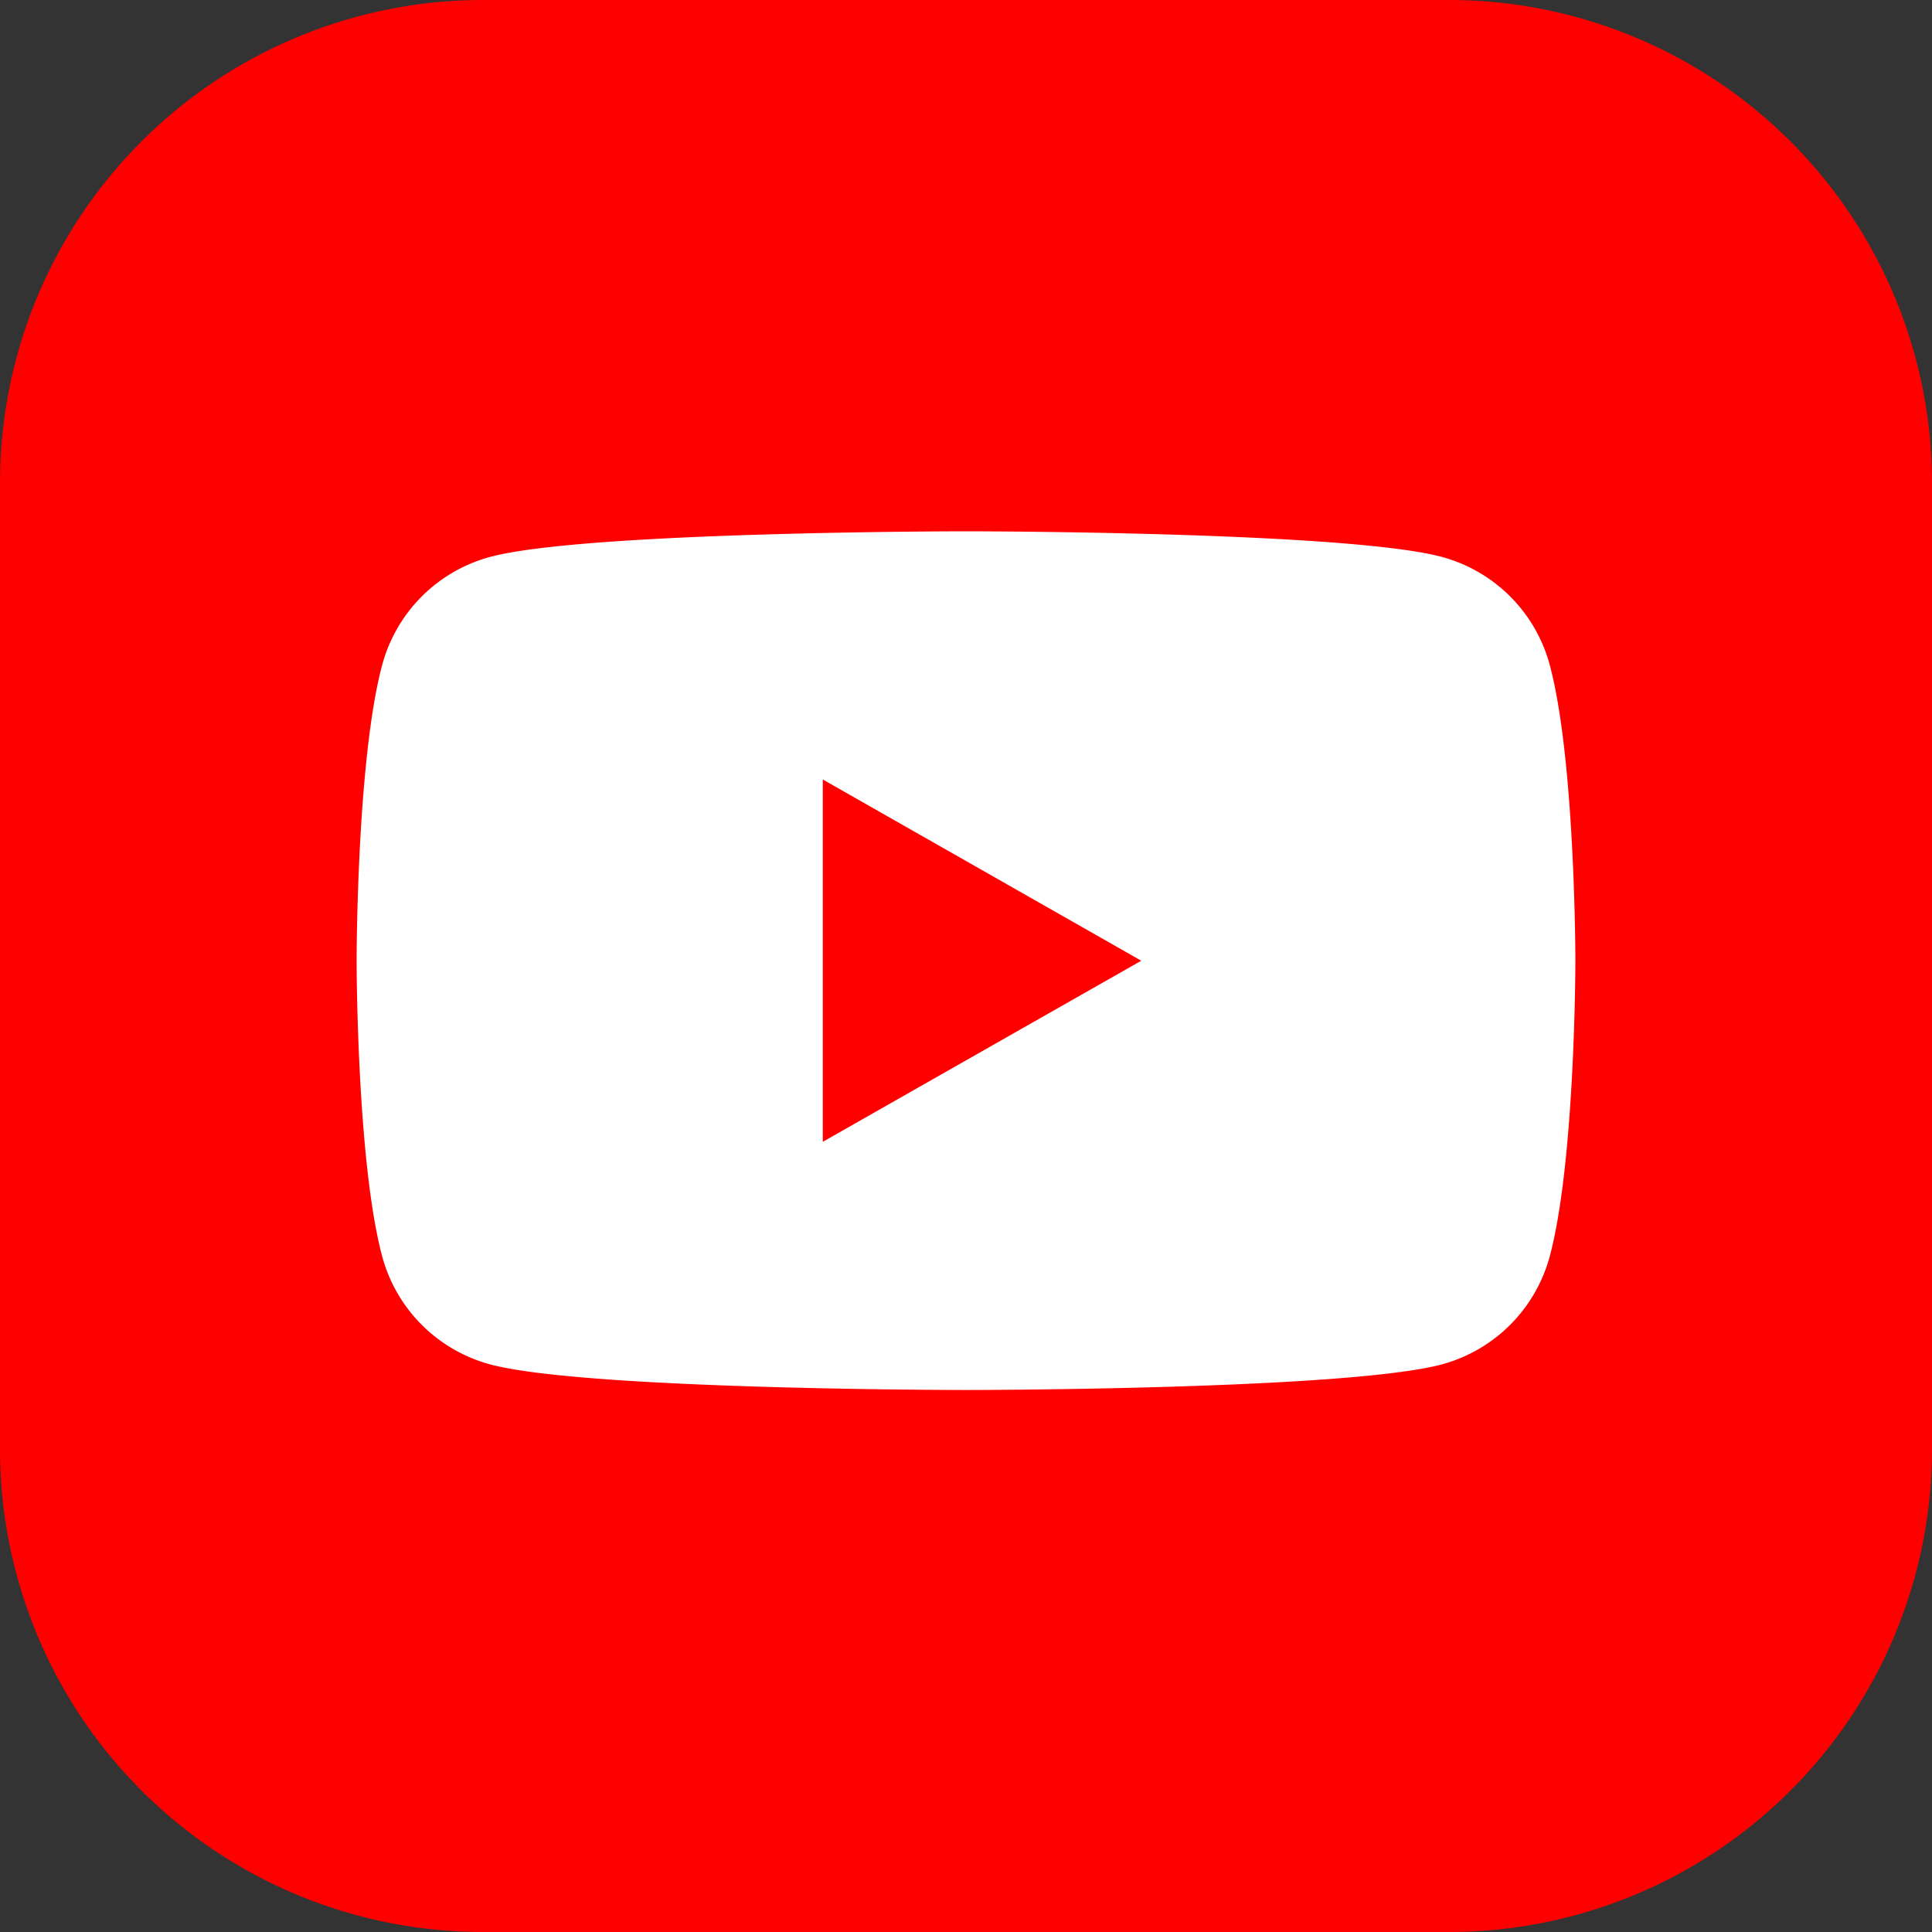 <svg width="24" height="24" viewBox="0 0 24 24" fill="none" xmlns="http://www.w3.org/2000/svg"><rect x="0" y="0" width="24" height="24" fill="#333333" stroke="none"/><path d="M0 6a6 6 0 0 1 6-6h12a6 6 0 0 1 6 6v12a6 6 0 0 1-6 6H6a6 6 0 0 1-6-6V6Z" fill="red"/><path fill-rule="evenodd" clip-rule="evenodd" d="M17.915 6.919a1.902 1.902 0 0 1 1.338 1.347c.317 1.188.317 3.668.317 3.668s0 2.479-.317 3.667a1.903 1.903 0 0 1-1.338 1.347c-1.181.319-5.915.319-5.915.319s-4.735 0-5.915-.319a1.902 1.902 0 0 1-1.339-1.347c-.316-1.188-.316-3.668-.316-3.668s0-2.479.316-3.667a1.902 1.902 0 0 1 1.339-1.347C7.265 6.6 12 6.6 12 6.6s4.734 0 5.915.319Zm-3.737 5.015-3.957 2.25V9.683l3.957 2.252Z" fill="#fff"/></svg>